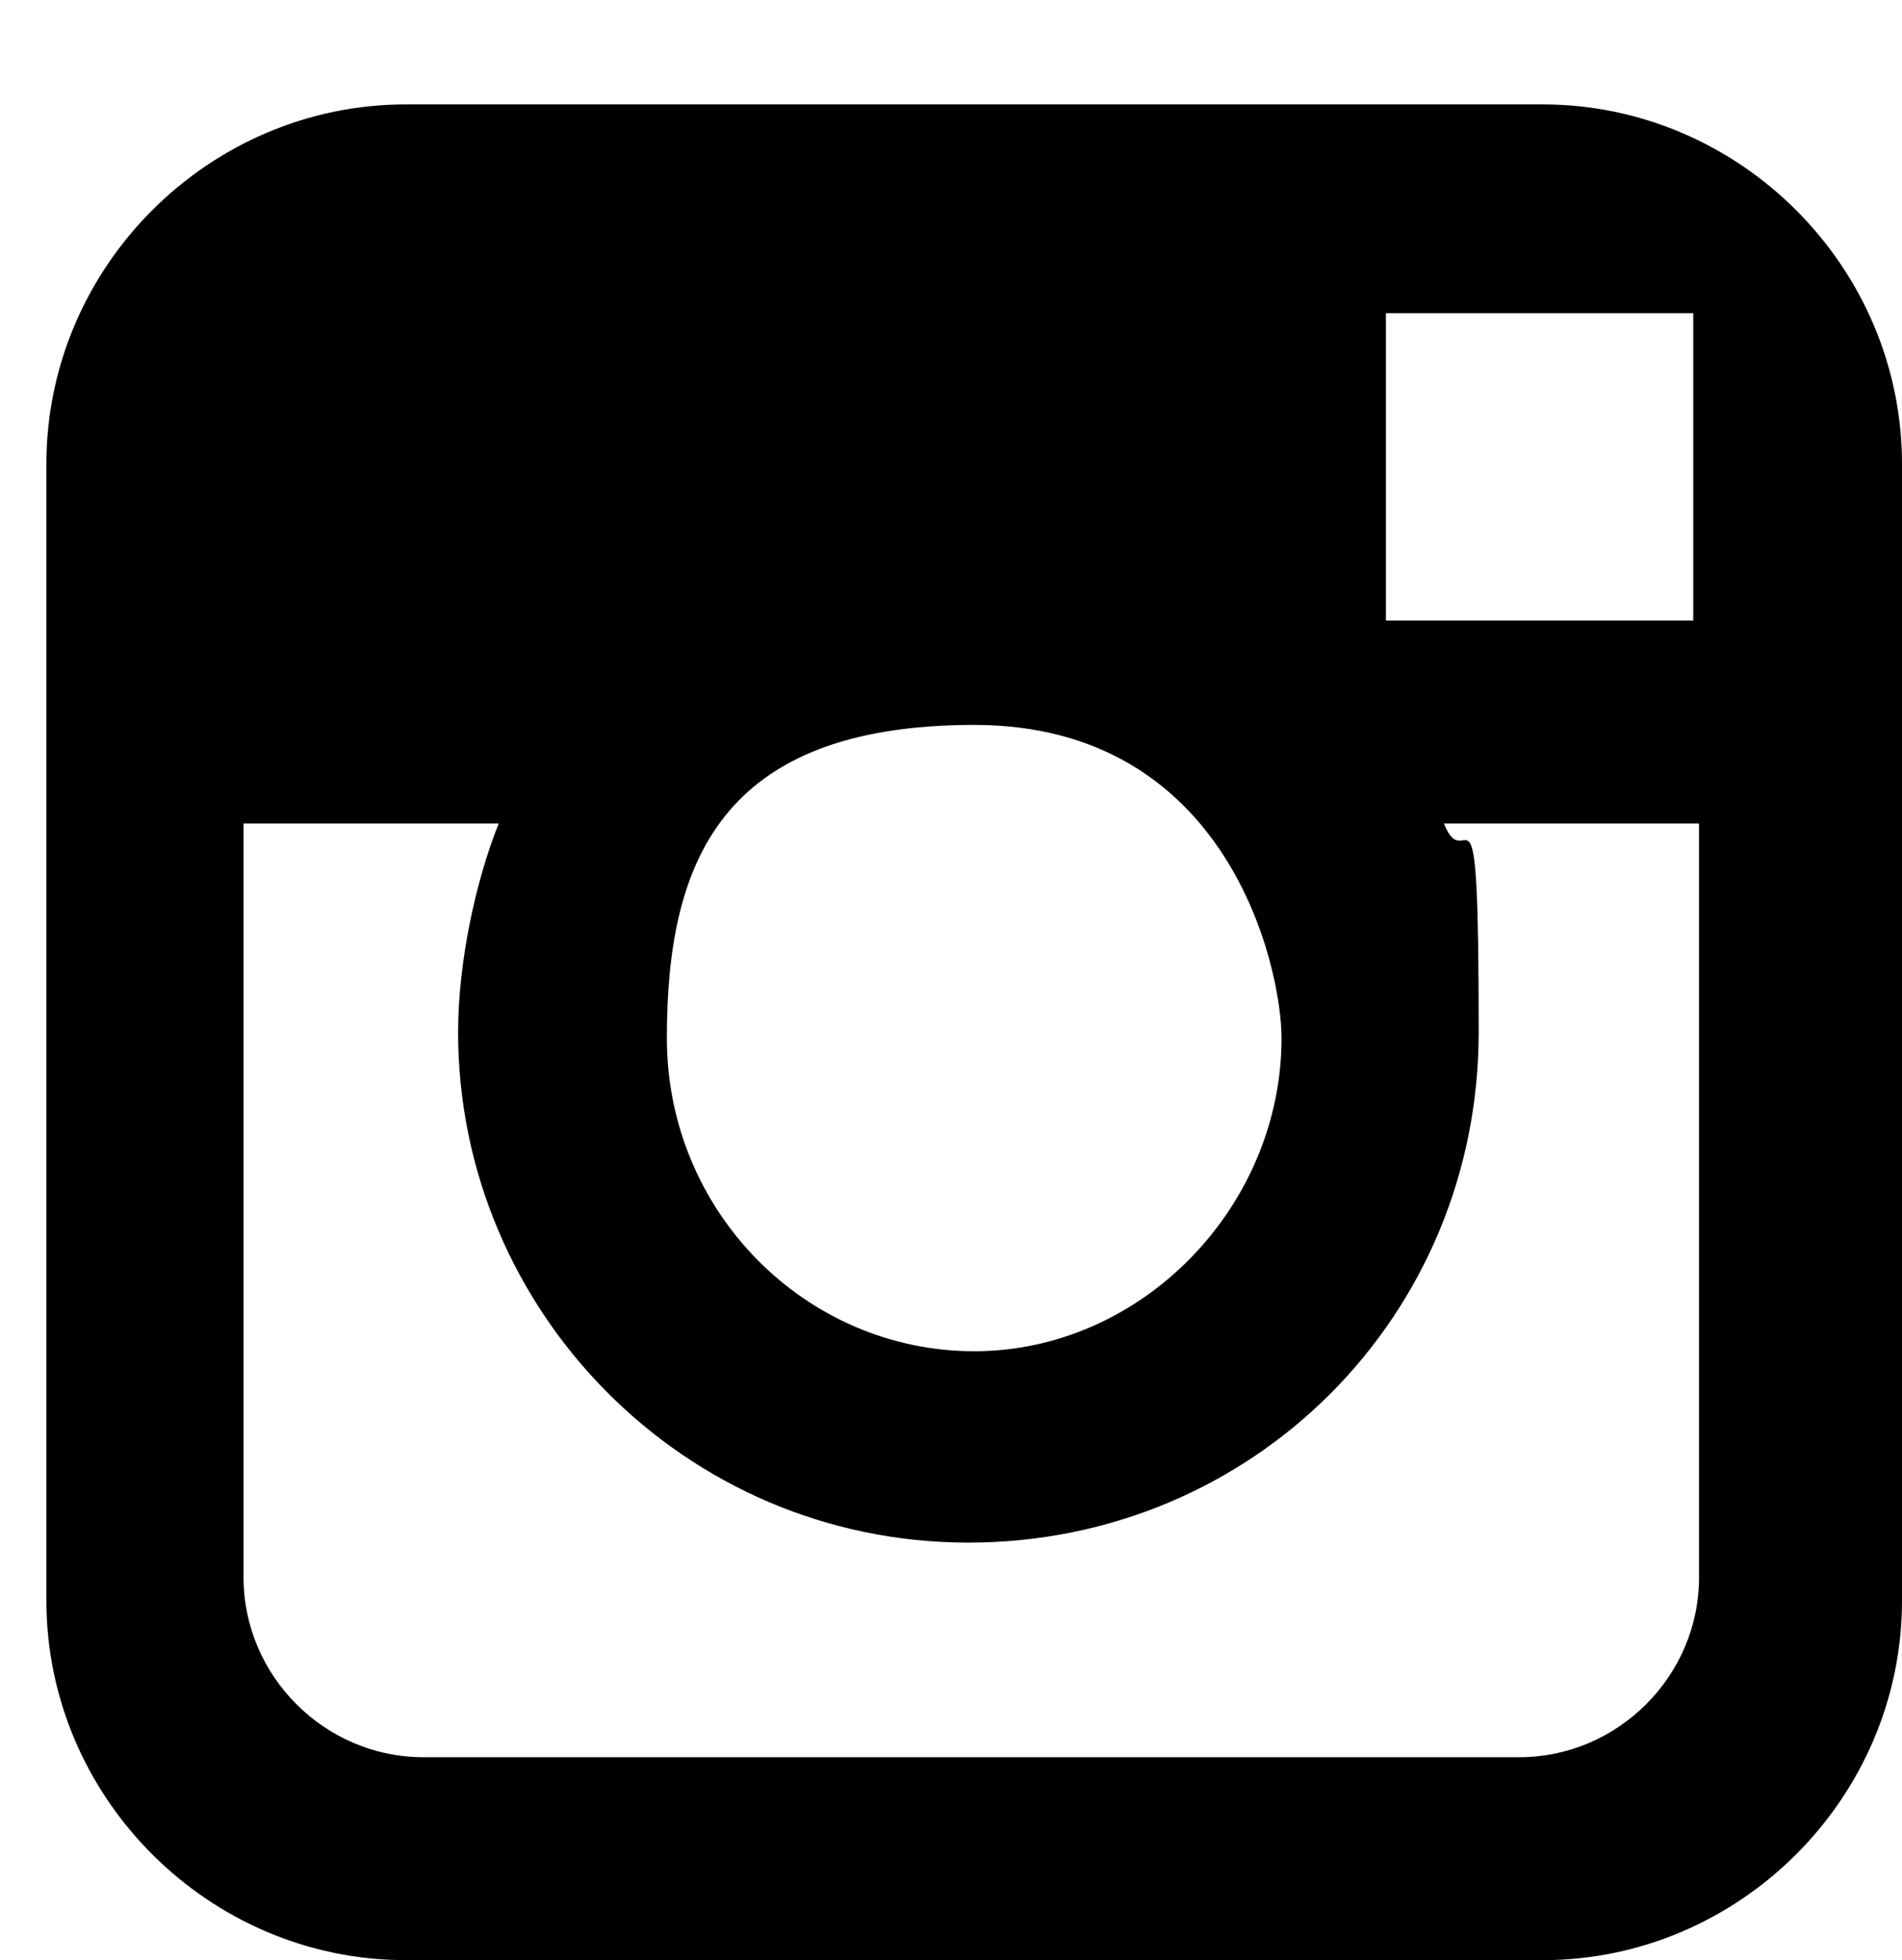 <?xml version="1.0" encoding="UTF-8"?>
<svg id="Layer_1" data-name="Layer 1" xmlns="http://www.w3.org/2000/svg" version="1.1" viewBox="0 0 32.8 33.8">
  <defs>
    <style>
      .cls-1 {
        fill: #000;
        stroke-width: 0px;
      }
    </style>
  </defs>
  <path class="cls-1" d="M26.6,1.8H7C3.6,1.8.8,4.6.8,8v19.6c0,3.4,2.8,6.2,6.2,6.2h19.6c3.4,0,6.2-2.8,6.2-6.2V8c0-3.4-2.8-6.2-6.2-6.2h0ZM28.5,5.4h.7v5.3h-5.3s0-5.3,0-5.3h4.7ZM16.8,12.5c4.4,0,5.3,4.2,5.3,5.4,0,2.9-2.4,5.4-5.3,5.4s-5.3-2.4-5.3-5.4.9-5.4,5.3-5.4ZM29.3,27.2c0,1.7-1.4,3.1-3.1,3.1H7.3c-1.7,0-3.1-1.4-3.1-3.1v-13h4.4c-.4,1-.7,2.4-.7,3.6,0,4.8,3.9,8.8,8.8,8.8s8.8-3.9,8.8-8.8-.2-2.6-.6-3.6h4.4v13h0Z"/>
</svg>